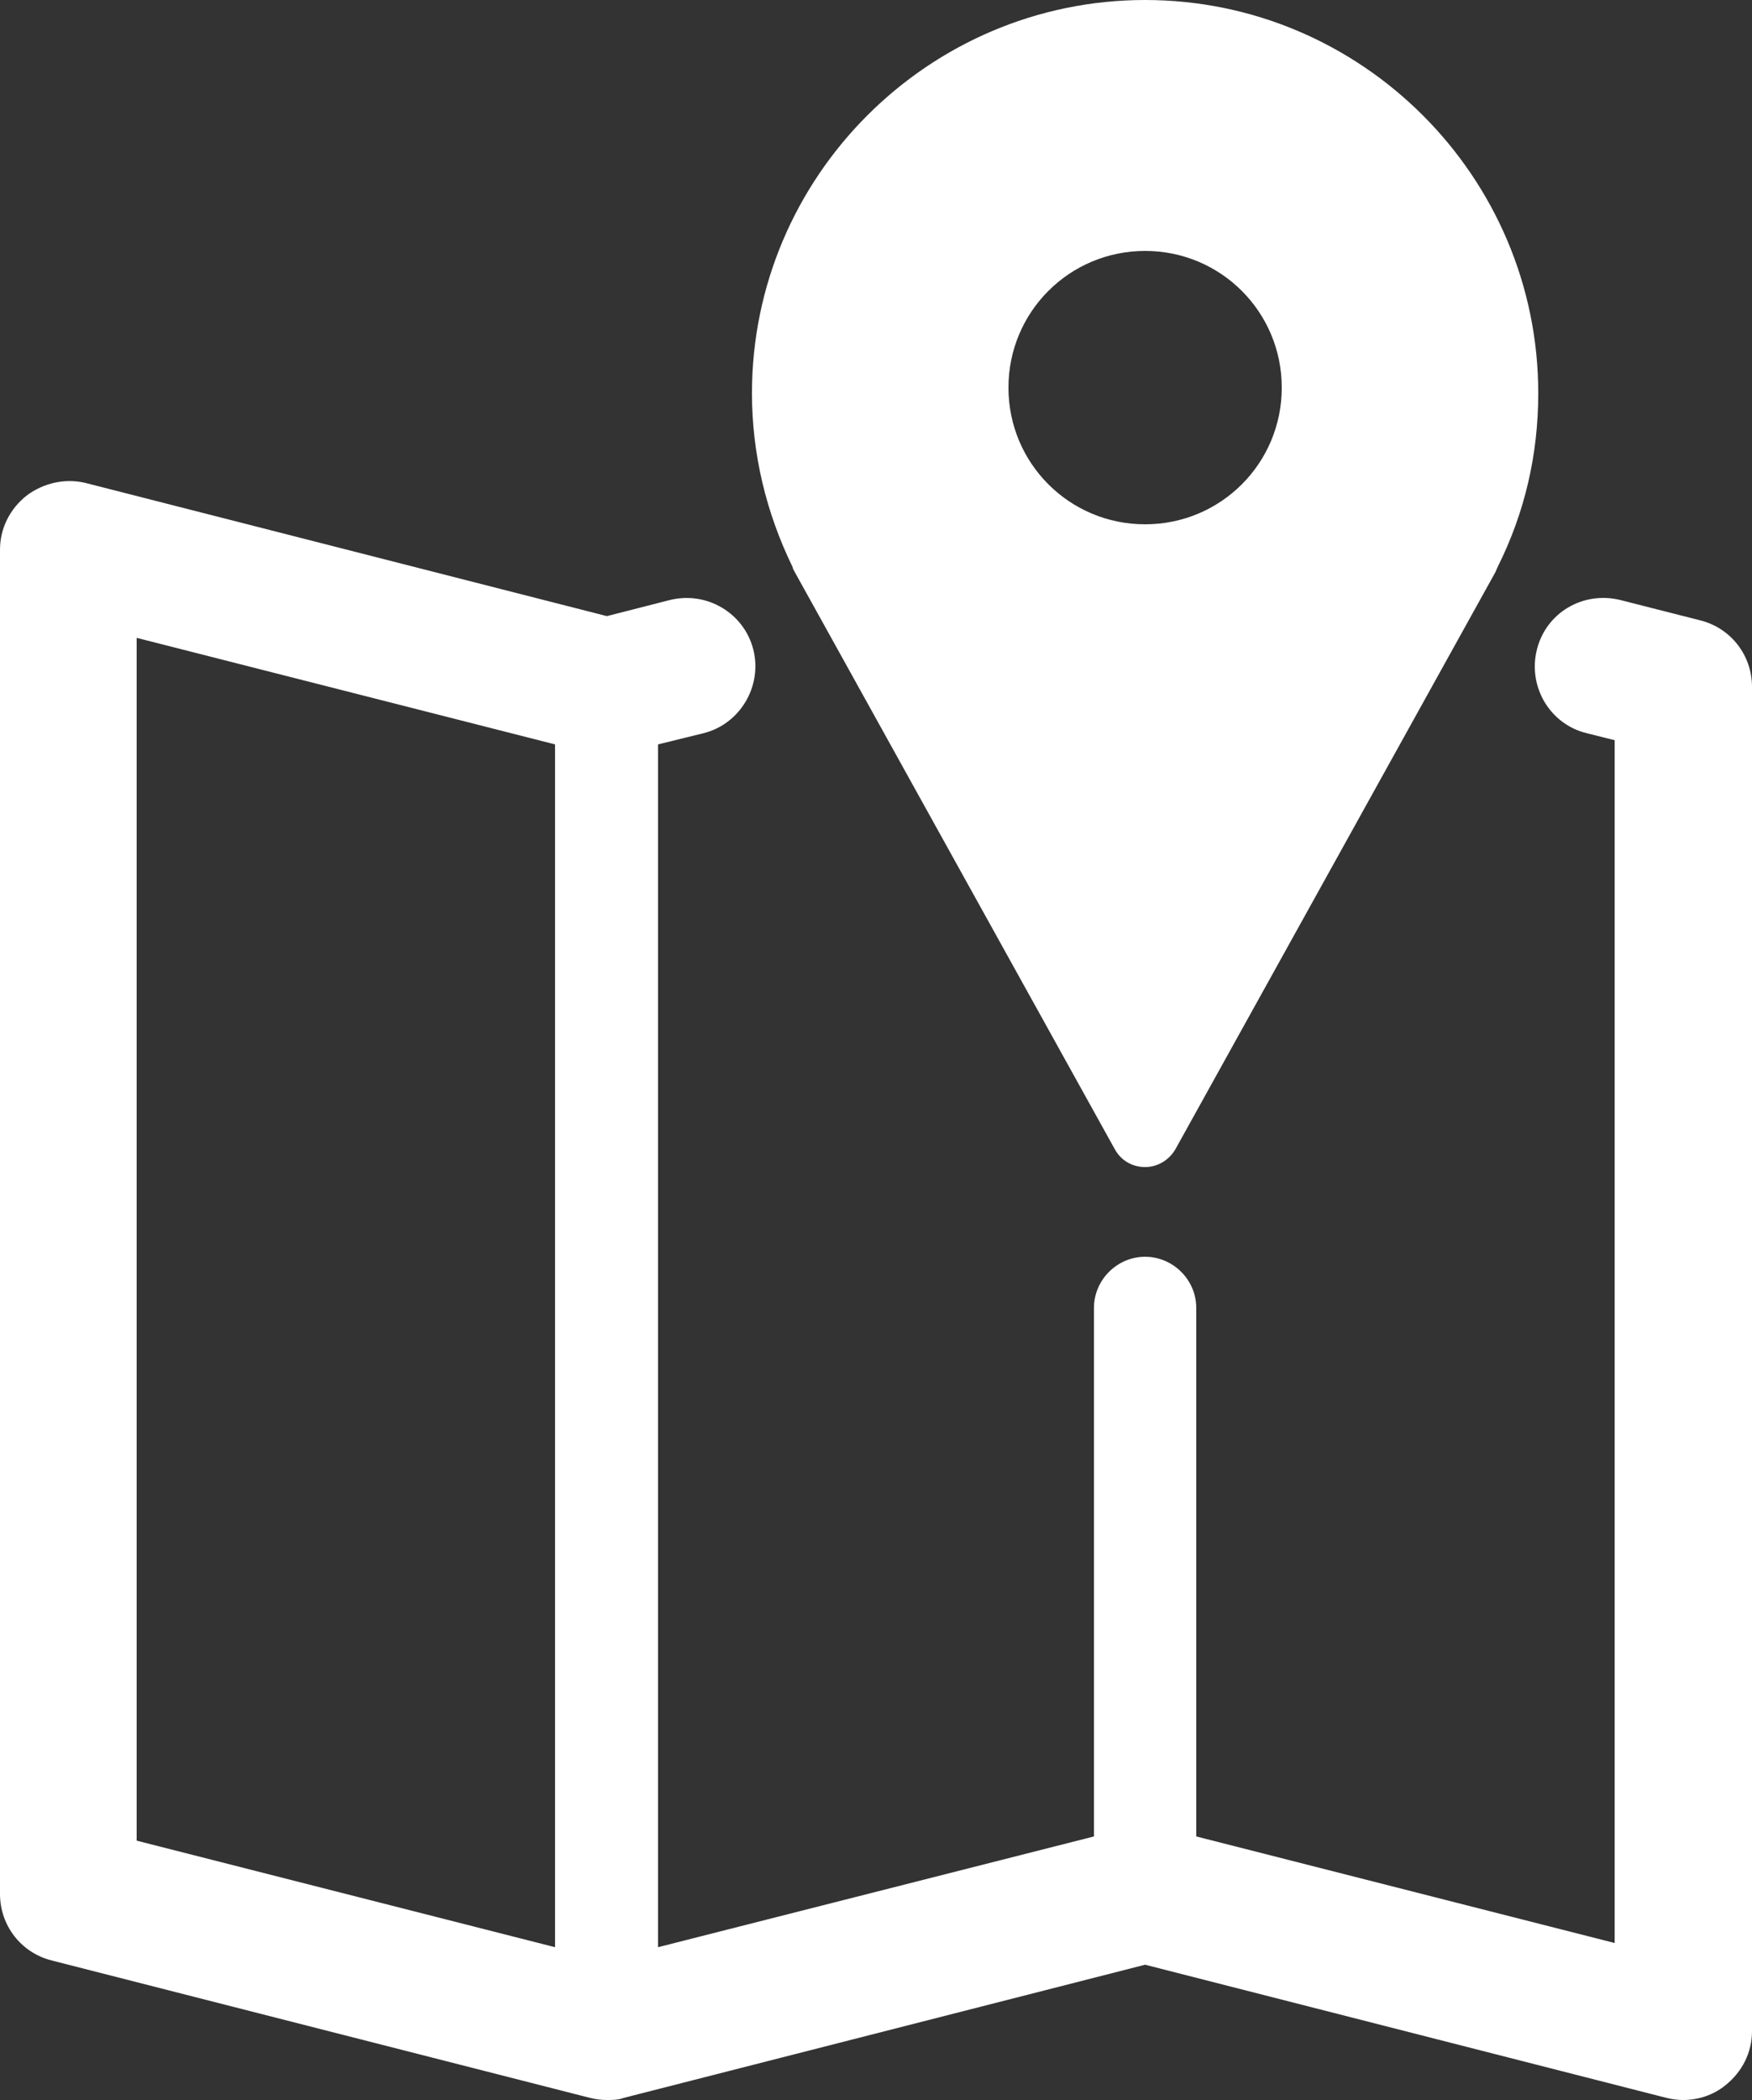 <?xml version="1.0" encoding="UTF-8"?><svg xmlns="http://www.w3.org/2000/svg" viewBox="0 0 25 29.96"><rect x="0" y="0" width="25" height="29.96" fill="#333333" stroke="none"/><defs><style>.d{fill:#fff;}</style></defs><g id="a"/><g id="b"><g id="c"><g><path class="d" d="M24.26,8.85l-1.14-.29c-.53-.13-1.06,.18-1.19,.71-.13,.52,.18,1.06,.71,1.19l.4,.1V27.72l-5.97-1.52v-7.54c0-.4-.33-.73-.73-.73s-.73,.33-.73,.73v7.54l-6.22,1.58V10.62l.65-.16c.52-.13,.84-.67,.71-1.19-.13-.52-.66-.84-1.19-.71l-.9,.23L1.22,6.89c-.29-.07-.6,0-.84,.18-.24,.19-.38,.47-.38,.77V27.02c0,.45,.3,.84,.74,.95l7.68,1.96c.08,.02,.16,.03,.24,.03h0c.08,0,.16,0,.24-.03l7.44-1.9,7.44,1.9c.08,.02,.16,.03,.24,.03,.21,0,.43-.07,.6-.21,.24-.19,.38-.47,.38-.77V9.8c0-.45-.3-.84-.74-.95Zm-22.31,.25l5.97,1.52V27.78l-5.97-1.52V9.1Z"/><path class="d" d="M11.34,8.16l4.57,8.24c.09,.16,.25,.25,.43,.25s.34-.1,.43-.25l4.57-8.24s.02-.05,.03-.07c.39-.78,.58-1.61,.58-2.48,0-3.09-2.52-5.61-5.61-5.61s-5.61,2.52-5.61,5.61c0,.86,.2,1.7,.58,2.48,0,.02,.02,.05,.03,.07Zm5-4.58c1.08,0,1.95,.87,1.95,1.95s-.87,1.95-1.95,1.95-1.95-.87-1.95-1.95,.87-1.95,1.95-1.95Z"/></g></g></g></svg>